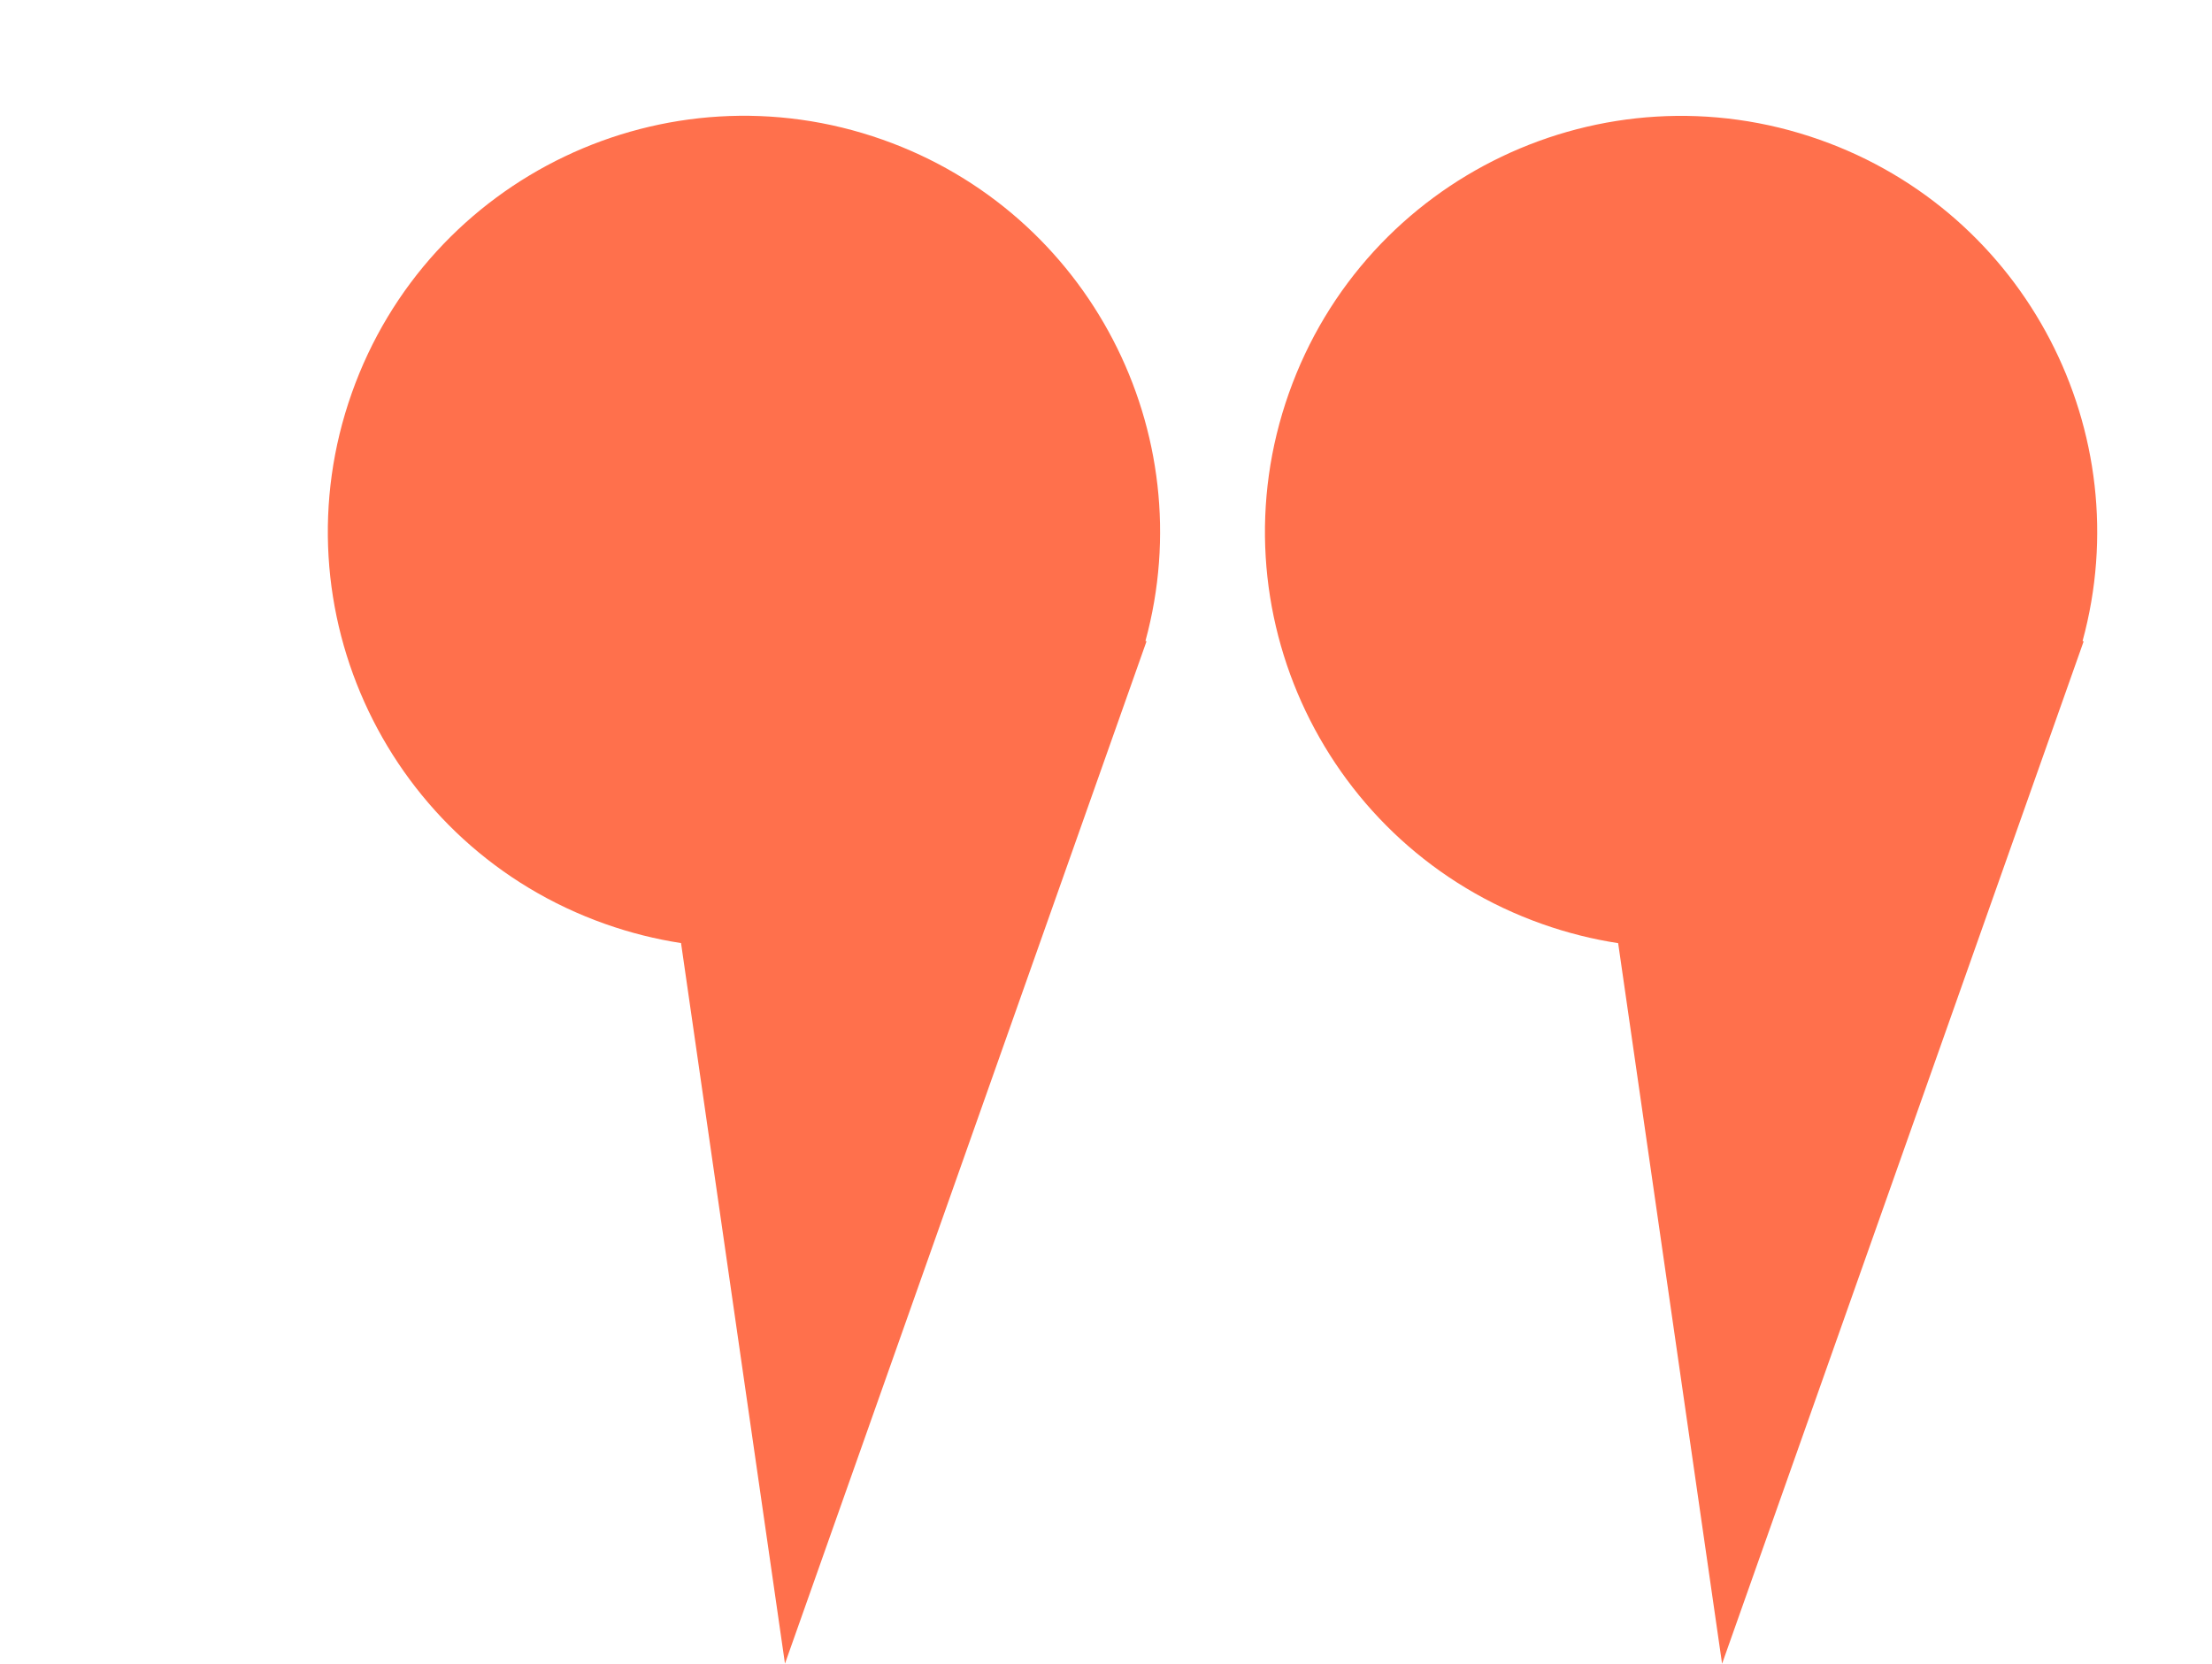 <svg width="505" height="380" viewBox="0 0 505 380" fill="none" xmlns="http://www.w3.org/2000/svg">
<path fill-rule="evenodd" clip-rule="evenodd" d="M352.13 211.008C302.675 193.522 276.759 139.255 294.246 89.8C311.732 40.345 365.999 14.43 415.454 31.916C462.667 48.61 488.427 98.825 475.45 146.374L475.694 146.46L473.388 152.982C473.372 153.029 473.355 153.077 473.338 153.124C473.321 153.172 473.304 153.219 473.288 153.266L393.152 379.905L369.425 215.366C363.639 214.474 357.852 213.032 352.13 211.008Z" fill="#FF704C"/>
<path fill-rule="evenodd" clip-rule="evenodd" d="M138.187 210.986C88.732 193.5 62.816 139.233 80.302 89.778C97.789 40.323 152.056 14.407 201.511 31.894C248.724 48.588 274.484 98.803 261.507 146.352L261.751 146.438L179.209 379.883L155.482 215.344C149.695 214.452 143.909 213.009 138.187 210.986Z" fill="#FF704C"/>
</svg>

